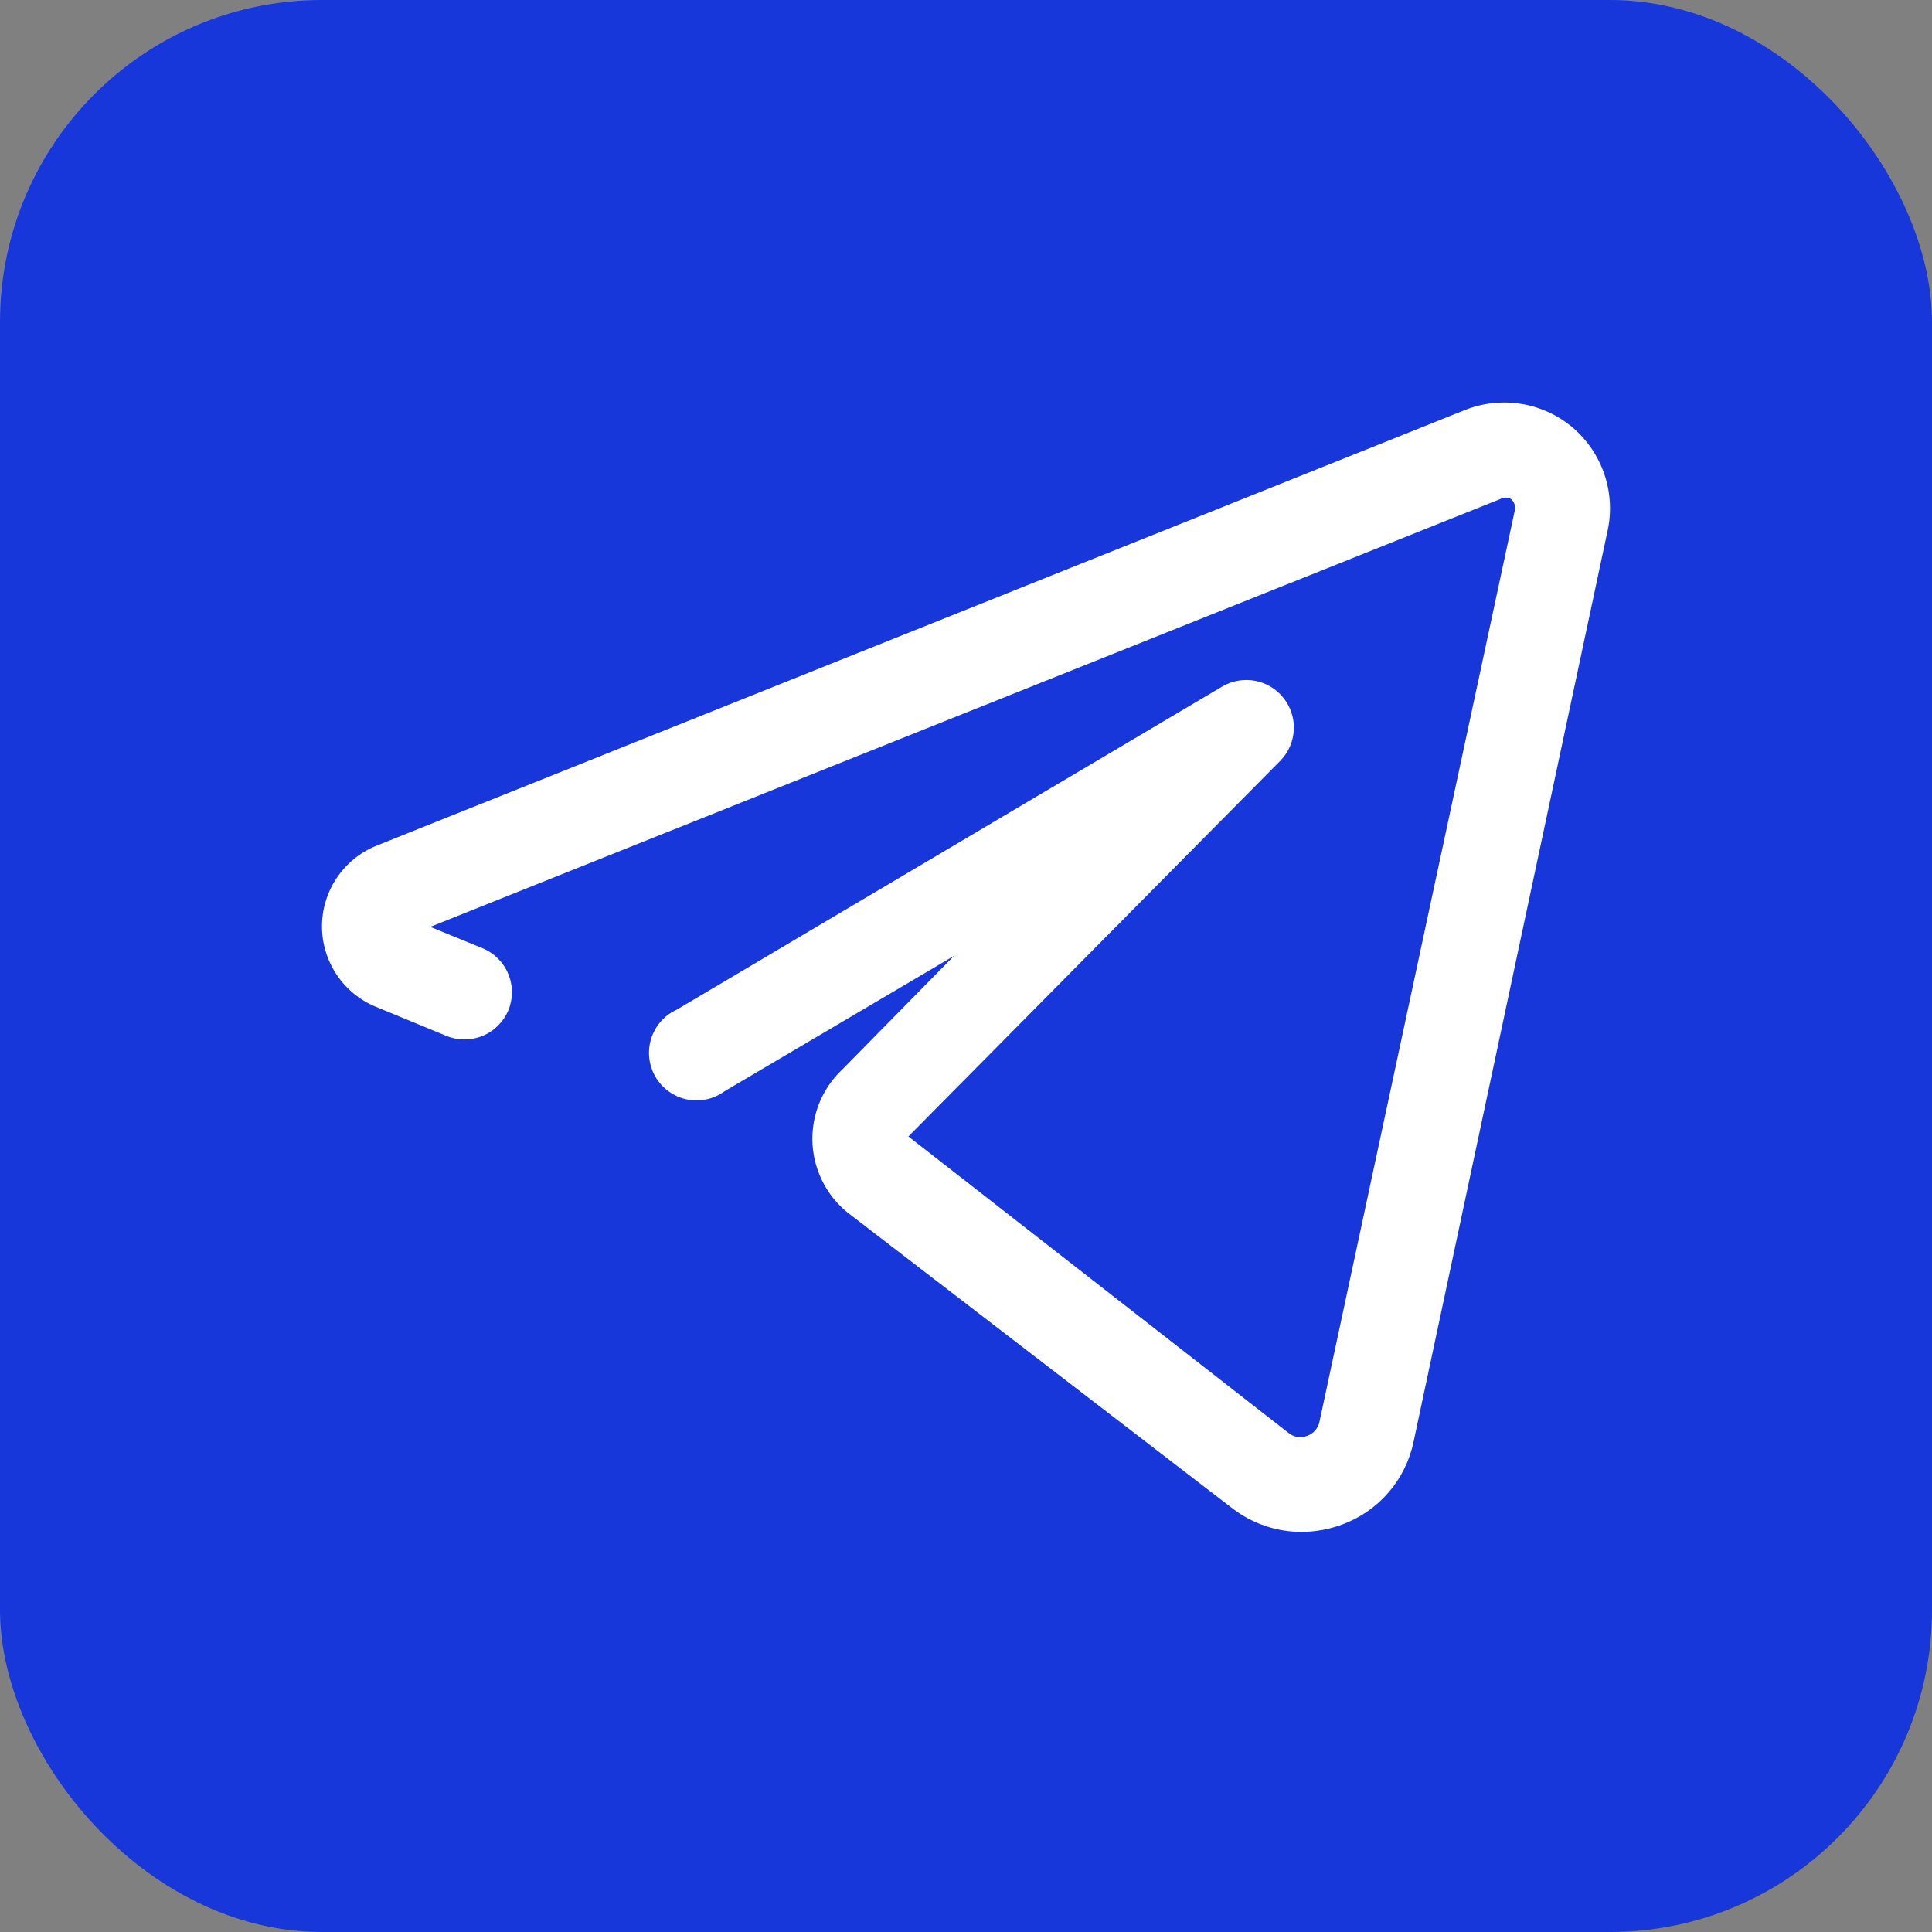 <?xml version="1.0" encoding="UTF-8"?> <svg xmlns="http://www.w3.org/2000/svg" width="48" height="48" viewBox="0 0 48 48" fill="none"><rect x="0" y="0" width="48" height="48" fill="#808080" stroke="none"/> <rect width="48" height="48" rx="8" fill="#1837DA"></rect> <path d="M39.066 10.617C38.699 10.309 38.256 10.107 37.784 10.033C37.312 9.958 36.828 10.013 36.385 10.192L9.332 21.02C8.938 21.184 8.601 21.461 8.364 21.816C8.127 22.171 8 22.589 8 23.016C8 23.443 8.127 23.86 8.364 24.215C8.601 24.571 8.938 24.848 9.332 25.011L11.08 25.732C11.368 25.854 11.693 25.856 11.983 25.739C12.273 25.622 12.504 25.394 12.627 25.106C12.687 24.962 12.718 24.809 12.718 24.653C12.719 24.498 12.688 24.344 12.629 24.2C12.57 24.056 12.483 23.926 12.373 23.816C12.263 23.706 12.133 23.618 11.989 23.559L10.69 23.028L37.271 12.4C37.312 12.375 37.358 12.362 37.406 12.362C37.454 12.362 37.501 12.375 37.542 12.4C37.581 12.433 37.61 12.475 37.626 12.523C37.643 12.571 37.647 12.622 37.637 12.672L32.783 35.32C32.767 35.401 32.731 35.476 32.677 35.538C32.623 35.6 32.554 35.647 32.476 35.674C32.4 35.705 32.318 35.714 32.236 35.702C32.156 35.689 32.079 35.655 32.016 35.603L22.569 28.235L31.815 18.895C32.013 18.69 32.13 18.42 32.144 18.136C32.159 17.852 32.07 17.572 31.895 17.348C31.72 17.124 31.469 16.97 31.19 16.916C30.911 16.862 30.621 16.91 30.375 17.052L16.819 25.082C16.668 25.15 16.533 25.249 16.423 25.372C16.313 25.496 16.231 25.641 16.18 25.798C16.13 25.956 16.113 26.122 16.131 26.286C16.149 26.45 16.201 26.609 16.284 26.752C16.367 26.895 16.479 27.018 16.613 27.115C16.747 27.212 16.9 27.28 17.061 27.314C17.223 27.348 17.39 27.348 17.552 27.313C17.713 27.279 17.866 27.21 17.999 27.113L23.703 23.748L20.928 26.57C20.674 26.809 20.476 27.1 20.348 27.424C20.22 27.748 20.166 28.097 20.188 28.444C20.211 28.792 20.31 29.13 20.479 29.435C20.647 29.74 20.881 30.003 21.164 30.207L30.611 37.469C31.108 37.853 31.718 38.061 32.346 38.06C32.681 38.057 33.013 37.997 33.327 37.883C33.778 37.721 34.18 37.446 34.494 37.084C34.808 36.722 35.024 36.285 35.121 35.816L39.939 13.191C40.042 12.723 40.014 12.236 39.86 11.783C39.706 11.329 39.431 10.926 39.066 10.617Z" fill="white"></path> </svg> 
